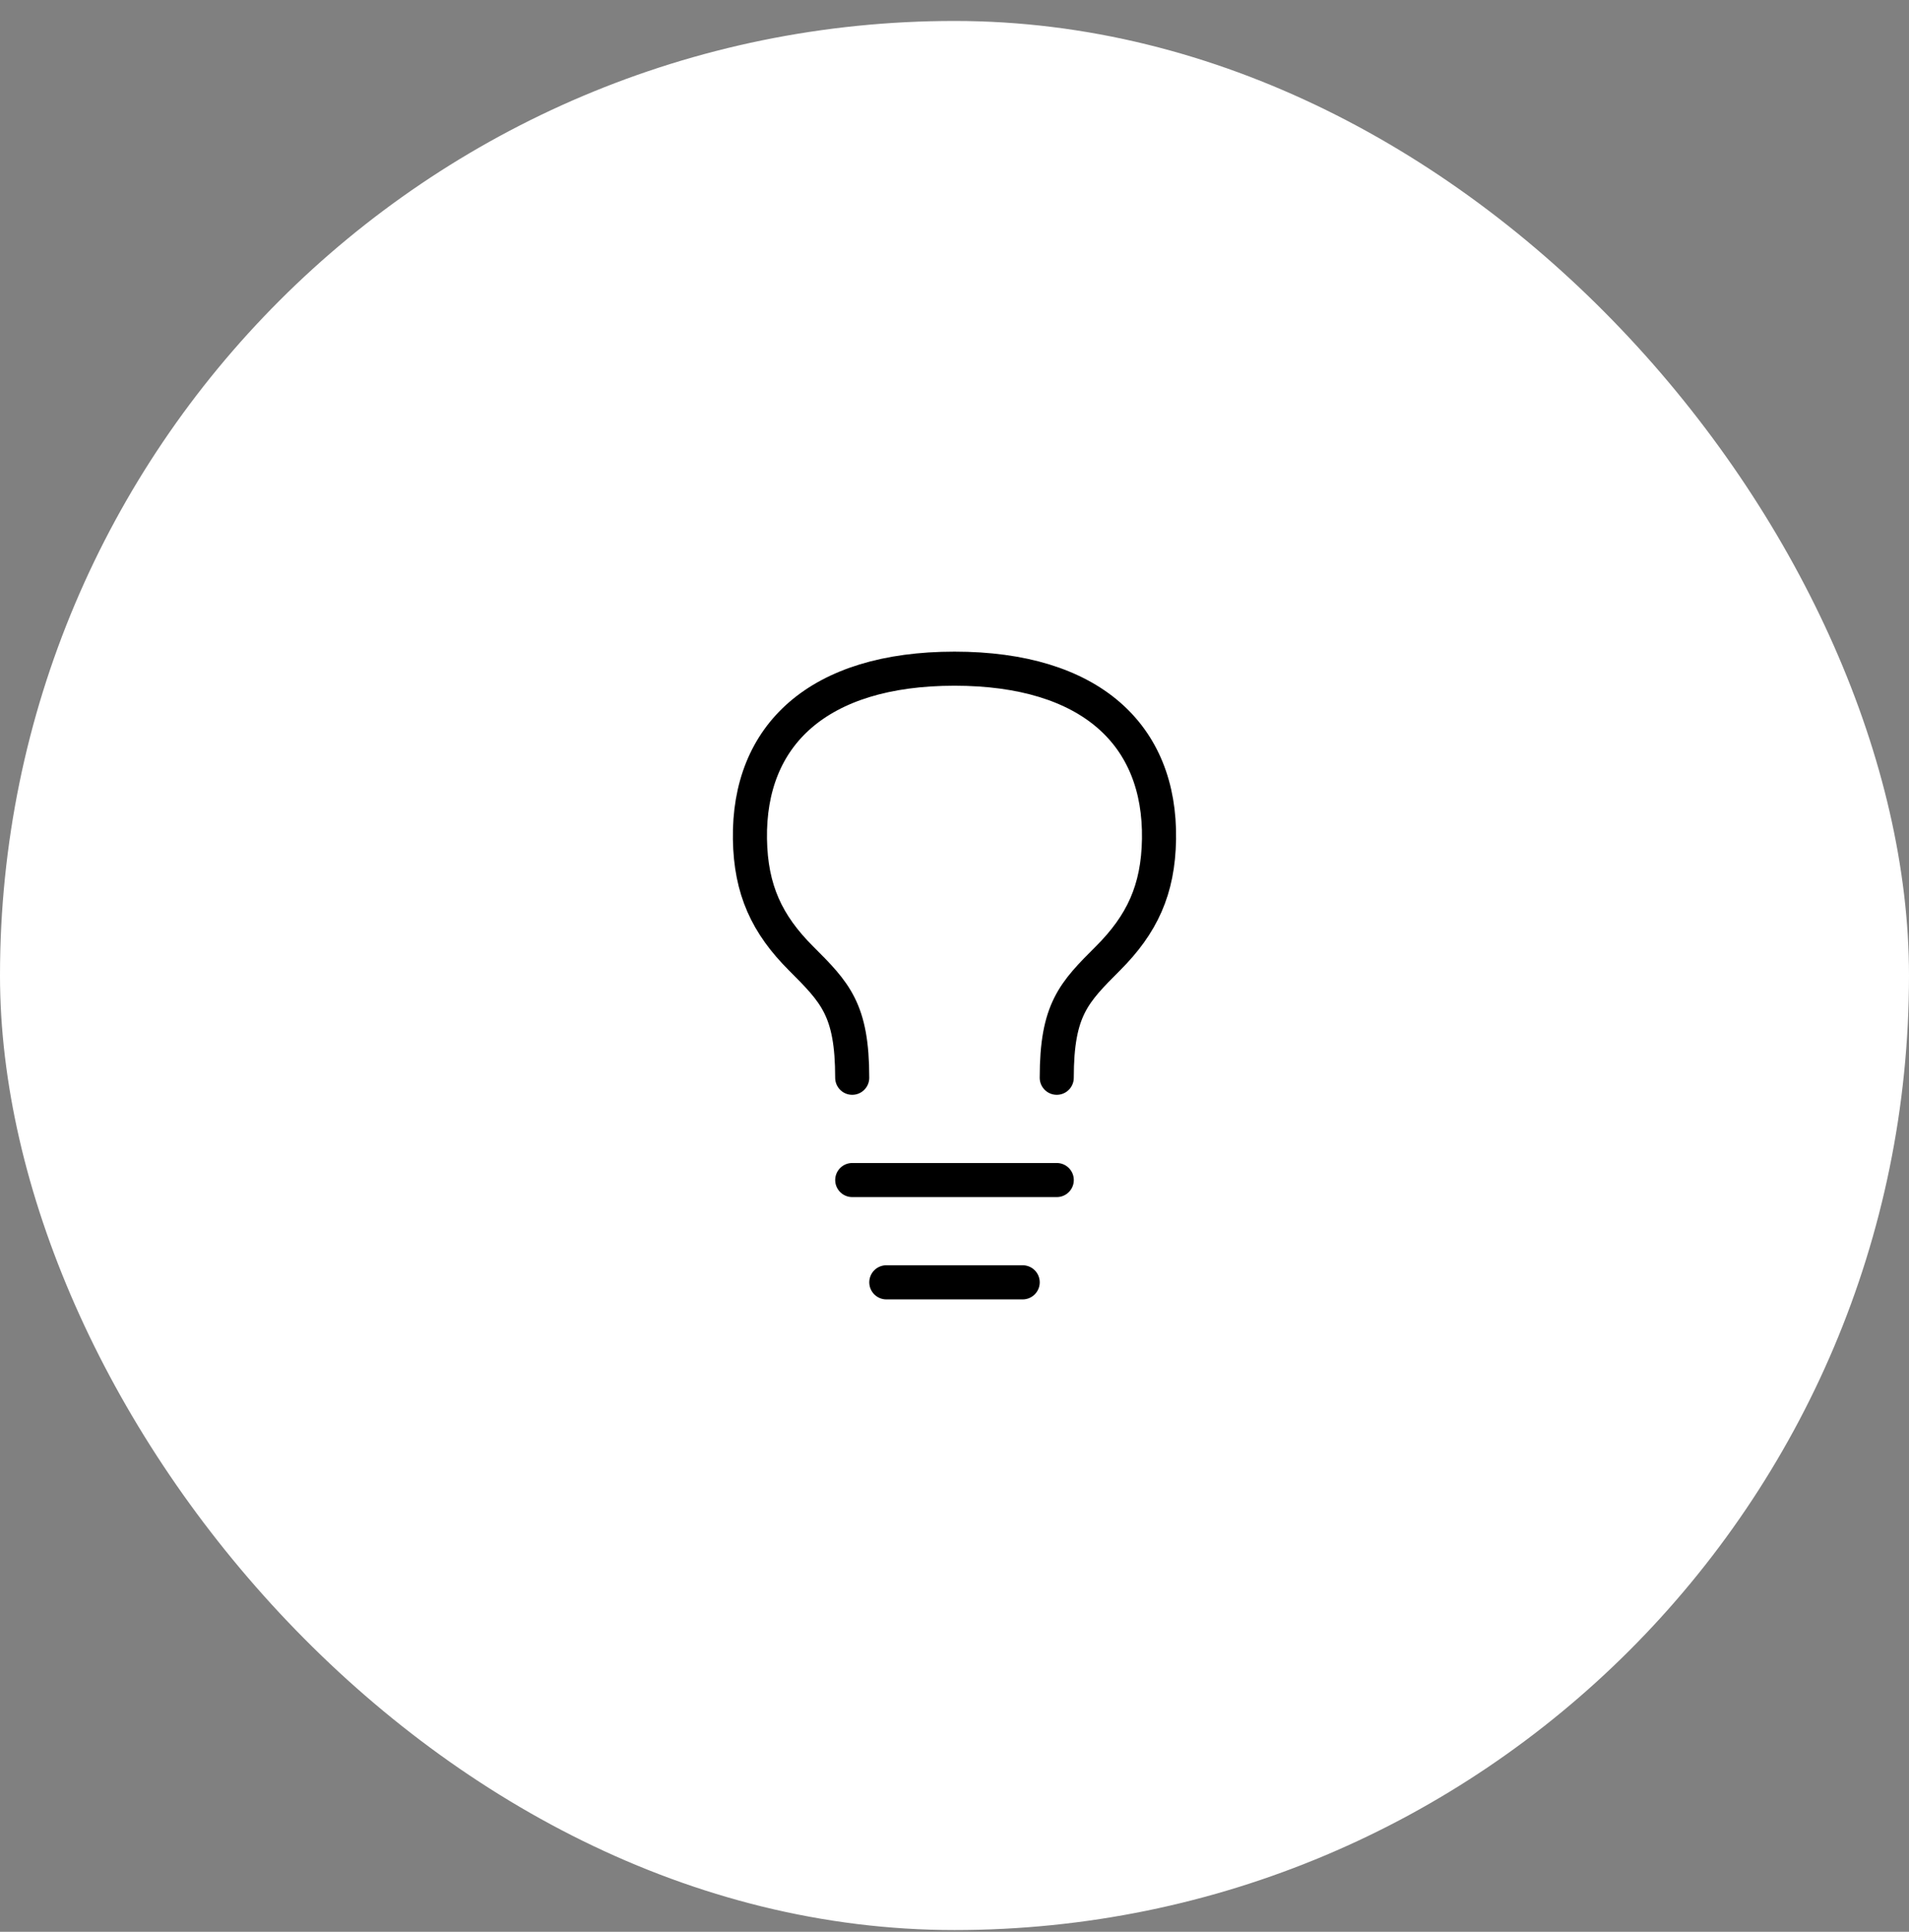 <svg width="84" height="85" viewBox="0 0 84 85" fill="none" xmlns="http://www.w3.org/2000/svg">
<rect x="0" y="0" width="84" height="85" fill="#808080" stroke="none"/>
<rect y="0.922" width="84" height="84" rx="42" fill="white"/>
<path d="M37.5 51.922H46.5" stroke="black" stroke-width="1.5" stroke-linecap="round" stroke-linejoin="round"/>
<path d="M39 56.422H45" stroke="black" stroke-width="1.5" stroke-linecap="round" stroke-linejoin="round"/>
<path d="M37.499 47.422C37.499 44.422 36.749 43.672 35.249 42.172C33.749 40.672 33.034 39.152 32.999 36.922C32.927 32.347 35.999 29.422 41.999 29.422C47.999 29.422 51.071 32.347 50.999 36.922C50.964 39.152 50.249 40.672 48.749 42.172C47.249 43.672 46.499 44.422 46.499 47.422" stroke="black" stroke-width="1.5" stroke-linecap="round" stroke-linejoin="round"/>
</svg>

